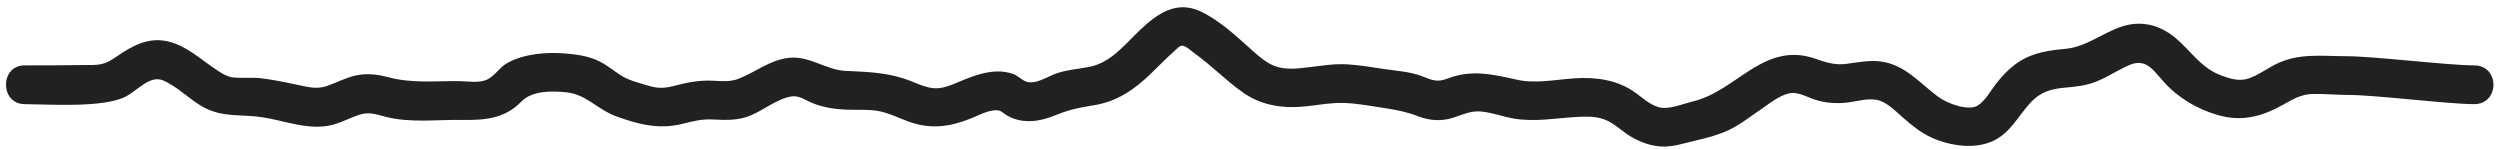 <?xml version="1.0" encoding="UTF-8" standalone="no"?><svg xmlns="http://www.w3.org/2000/svg" xmlns:xlink="http://www.w3.org/1999/xlink" fill="#000000" height="26.8" preserveAspectRatio="xMidYMid meet" version="1" viewBox="13.3 223.7 448.5 26.8" width="448.5" zoomAndPan="magnify"><g id="change1_1"><path d="M 17.73 242.383 C 22.07 242.406 31.82 243.094 35.82 241.039 C 37.984 239.93 40.184 237.129 42.551 238.125 C 45.223 239.254 47.293 241.578 49.836 242.945 C 53.316 244.824 56.625 244.164 60.375 244.734 C 64.531 245.371 68.77 247.184 72.98 246.086 C 74.582 245.668 76.051 244.863 77.613 244.332 C 79.434 243.711 80.625 244.164 82.465 244.645 C 86.852 245.789 91.598 245.148 96.09 245.215 C 100.164 245.273 103.805 245.047 106.812 241.938 C 108.758 239.934 112.293 239.988 114.949 240.266 C 118.473 240.633 120.516 243.34 123.719 244.52 C 127.711 245.992 131.504 246.98 135.715 245.918 C 137.633 245.438 139.227 245.031 141.219 245.133 C 143.234 245.234 145.215 245.32 147.168 244.703 C 149.941 243.828 152.41 241.473 155.27 241.004 C 156.66 240.77 157.754 241.66 159.004 242.172 C 161.031 243.004 163.184 243.309 165.367 243.383 C 167.195 243.445 169.094 243.285 170.902 243.621 C 172.816 243.977 174.59 244.898 176.414 245.551 C 180.242 246.918 183.656 246.465 187.359 244.996 C 188.773 244.438 190.57 243.418 192.129 243.48 C 192.879 243.512 193.145 243.891 193.781 244.301 C 194.734 244.906 195.746 245.242 196.859 245.379 C 199.129 245.656 201.195 244.969 203.273 244.137 C 205.328 243.312 207.301 242.934 209.477 242.59 C 213.676 241.926 216.723 239.84 219.742 236.938 C 221.145 235.594 222.48 234.176 223.945 232.895 C 224.289 232.594 224.934 231.855 225.418 231.895 C 226.098 231.949 227.117 232.918 227.637 233.289 C 230.672 235.469 233.262 238.172 236.312 240.312 C 239.766 242.738 243.773 243.227 247.883 242.746 C 250.094 242.488 252.285 242.082 254.523 242.172 C 256.938 242.27 259.328 242.727 261.711 243.094 C 263.844 243.418 265.68 243.773 267.691 244.551 C 269.758 245.348 271.836 245.5 273.969 244.828 C 275.73 244.27 277.16 243.52 279.074 243.707 C 281.039 243.902 282.93 244.637 284.875 244.969 C 288.668 245.609 292.289 244.906 296.078 244.688 C 297.715 244.59 299.418 244.539 300.988 245.078 C 302.797 245.695 304.199 247.195 305.82 248.168 C 307.445 249.141 309.23 249.82 311.125 249.973 C 313.27 250.148 315.359 249.406 317.426 248.934 C 319.465 248.465 321.445 247.953 323.355 247.07 C 325.371 246.137 327.156 244.715 328.992 243.469 C 330.527 242.43 332.449 240.828 334.297 240.438 C 335.848 240.109 337.516 241.137 338.949 241.59 C 340.863 242.191 342.773 242.328 344.762 242.09 C 346.594 241.867 348.797 241.129 350.605 241.789 C 352.145 242.352 353.426 243.691 354.633 244.742 C 356.238 246.145 357.867 247.504 359.824 248.383 C 363.145 249.879 367.551 250.562 370.949 248.941 C 373.988 247.496 375.41 244.438 377.605 242.078 C 379.363 240.195 381.227 239.652 383.73 239.426 C 385.672 239.254 387.512 239.078 389.34 238.348 C 391.402 237.523 393.234 236.273 395.262 235.387 C 398.281 234.07 399.551 236.23 401.52 238.426 C 404.09 241.281 407.496 243.277 411.176 244.34 C 415.523 245.59 419.051 244.621 422.91 242.473 C 424.633 241.512 426.109 240.617 428.121 240.562 C 430.34 240.508 432.375 240.734 434.594 240.734 C 439.422 240.73 452.543 242.383 457.16 242.383 C 461.781 242.383 461.781 235.43 457.16 235.43 C 452.543 235.43 439.141 233.781 434.168 233.781 C 429.684 233.781 425.648 233.168 421.484 235.266 C 419.906 236.062 418.48 237.148 416.809 237.742 C 415.09 238.348 413.508 237.871 411.844 237.262 C 408.078 235.887 406.371 232.781 403.414 230.375 C 400.645 228.125 397.328 227.324 393.895 228.48 C 390.316 229.688 387.582 232.129 383.73 232.473 C 380.699 232.746 377.742 233.199 375.195 234.992 C 373.734 236.02 372.535 237.266 371.434 238.664 C 370.457 239.902 369.516 241.719 368.156 242.605 C 366.52 243.672 362.777 242.355 361.055 241.094 C 357.688 238.629 355.098 235.309 350.703 234.73 C 348.594 234.449 346.609 234.898 344.523 235.156 C 342.422 235.418 340.898 234.898 338.93 234.223 C 334.766 232.785 331.348 233.777 327.688 236.027 C 324.105 238.227 321.117 240.895 316.961 241.91 C 315.34 242.305 313.262 243.152 311.598 243.055 C 309.793 242.945 308.102 241.352 306.715 240.344 C 303.504 238.016 299.637 237.496 295.762 237.754 C 292.277 237.98 288.812 238.762 285.352 237.984 C 281.055 237.023 277.297 236.145 273.02 237.781 C 271.023 238.543 270.227 238.062 268.293 237.332 C 266.172 236.531 263.762 236.414 261.523 236.07 C 259.34 235.734 257.129 235.363 254.918 235.238 C 252.543 235.105 250.23 235.523 247.883 235.793 C 245.957 236.016 243.855 236.258 241.996 235.551 C 240.453 234.965 239.172 233.832 237.957 232.746 C 235.137 230.227 232.105 227.348 228.645 225.734 C 224.324 223.719 220.867 226.188 217.781 229.121 C 215.012 231.758 212.594 234.957 208.66 235.711 C 206.703 236.082 204.715 236.215 202.816 236.875 C 201.215 237.434 198.953 238.992 197.293 238.297 C 196.469 237.953 195.895 237.266 195.008 236.957 C 194.184 236.668 193.297 236.52 192.418 236.516 C 190.449 236.512 188.539 237.105 186.723 237.809 C 185.156 238.414 183.531 239.277 181.852 239.504 C 180.102 239.734 178.336 238.891 176.746 238.262 C 172.809 236.699 169.203 236.613 165.031 236.418 C 161.387 236.25 158.574 233.664 154.828 234.078 C 151.441 234.449 148.949 236.574 145.891 237.797 C 144.324 238.422 142.879 238.258 141.219 238.18 C 138.902 238.07 136.801 238.43 134.566 239.023 C 132.715 239.516 131.492 239.652 129.66 239.086 C 127.871 238.535 126.051 238.148 124.488 237.098 C 123.008 236.102 121.688 235 120.008 234.34 C 118.395 233.707 116.668 233.465 114.949 233.312 C 111.469 233.004 107.312 233.293 104.211 235.062 C 102.855 235.84 102.039 237.379 100.641 238 C 99.172 238.648 97.238 238.27 95.688 238.254 C 91.414 238.211 87.18 238.68 83.023 237.57 C 81.055 237.047 79.203 236.809 77.191 237.227 C 75.383 237.605 73.75 238.508 72.012 239.105 C 70.18 239.73 68.832 239.375 66.973 238.98 C 64.727 238.504 62.488 238.027 60.207 237.746 C 58.543 237.543 56.832 237.746 55.223 237.605 C 53.898 237.488 52.656 236.582 51.598 235.859 C 49.082 234.141 46.746 232.004 43.723 231.199 C 39.996 230.207 37.035 231.91 34.062 233.949 C 32.621 234.938 31.746 235.32 30 235.355 C 27.516 235.402 20.215 235.441 17.73 235.43 C 13.258 235.402 13.254 242.355 17.73 242.383" fill="#222020"/></g></svg>